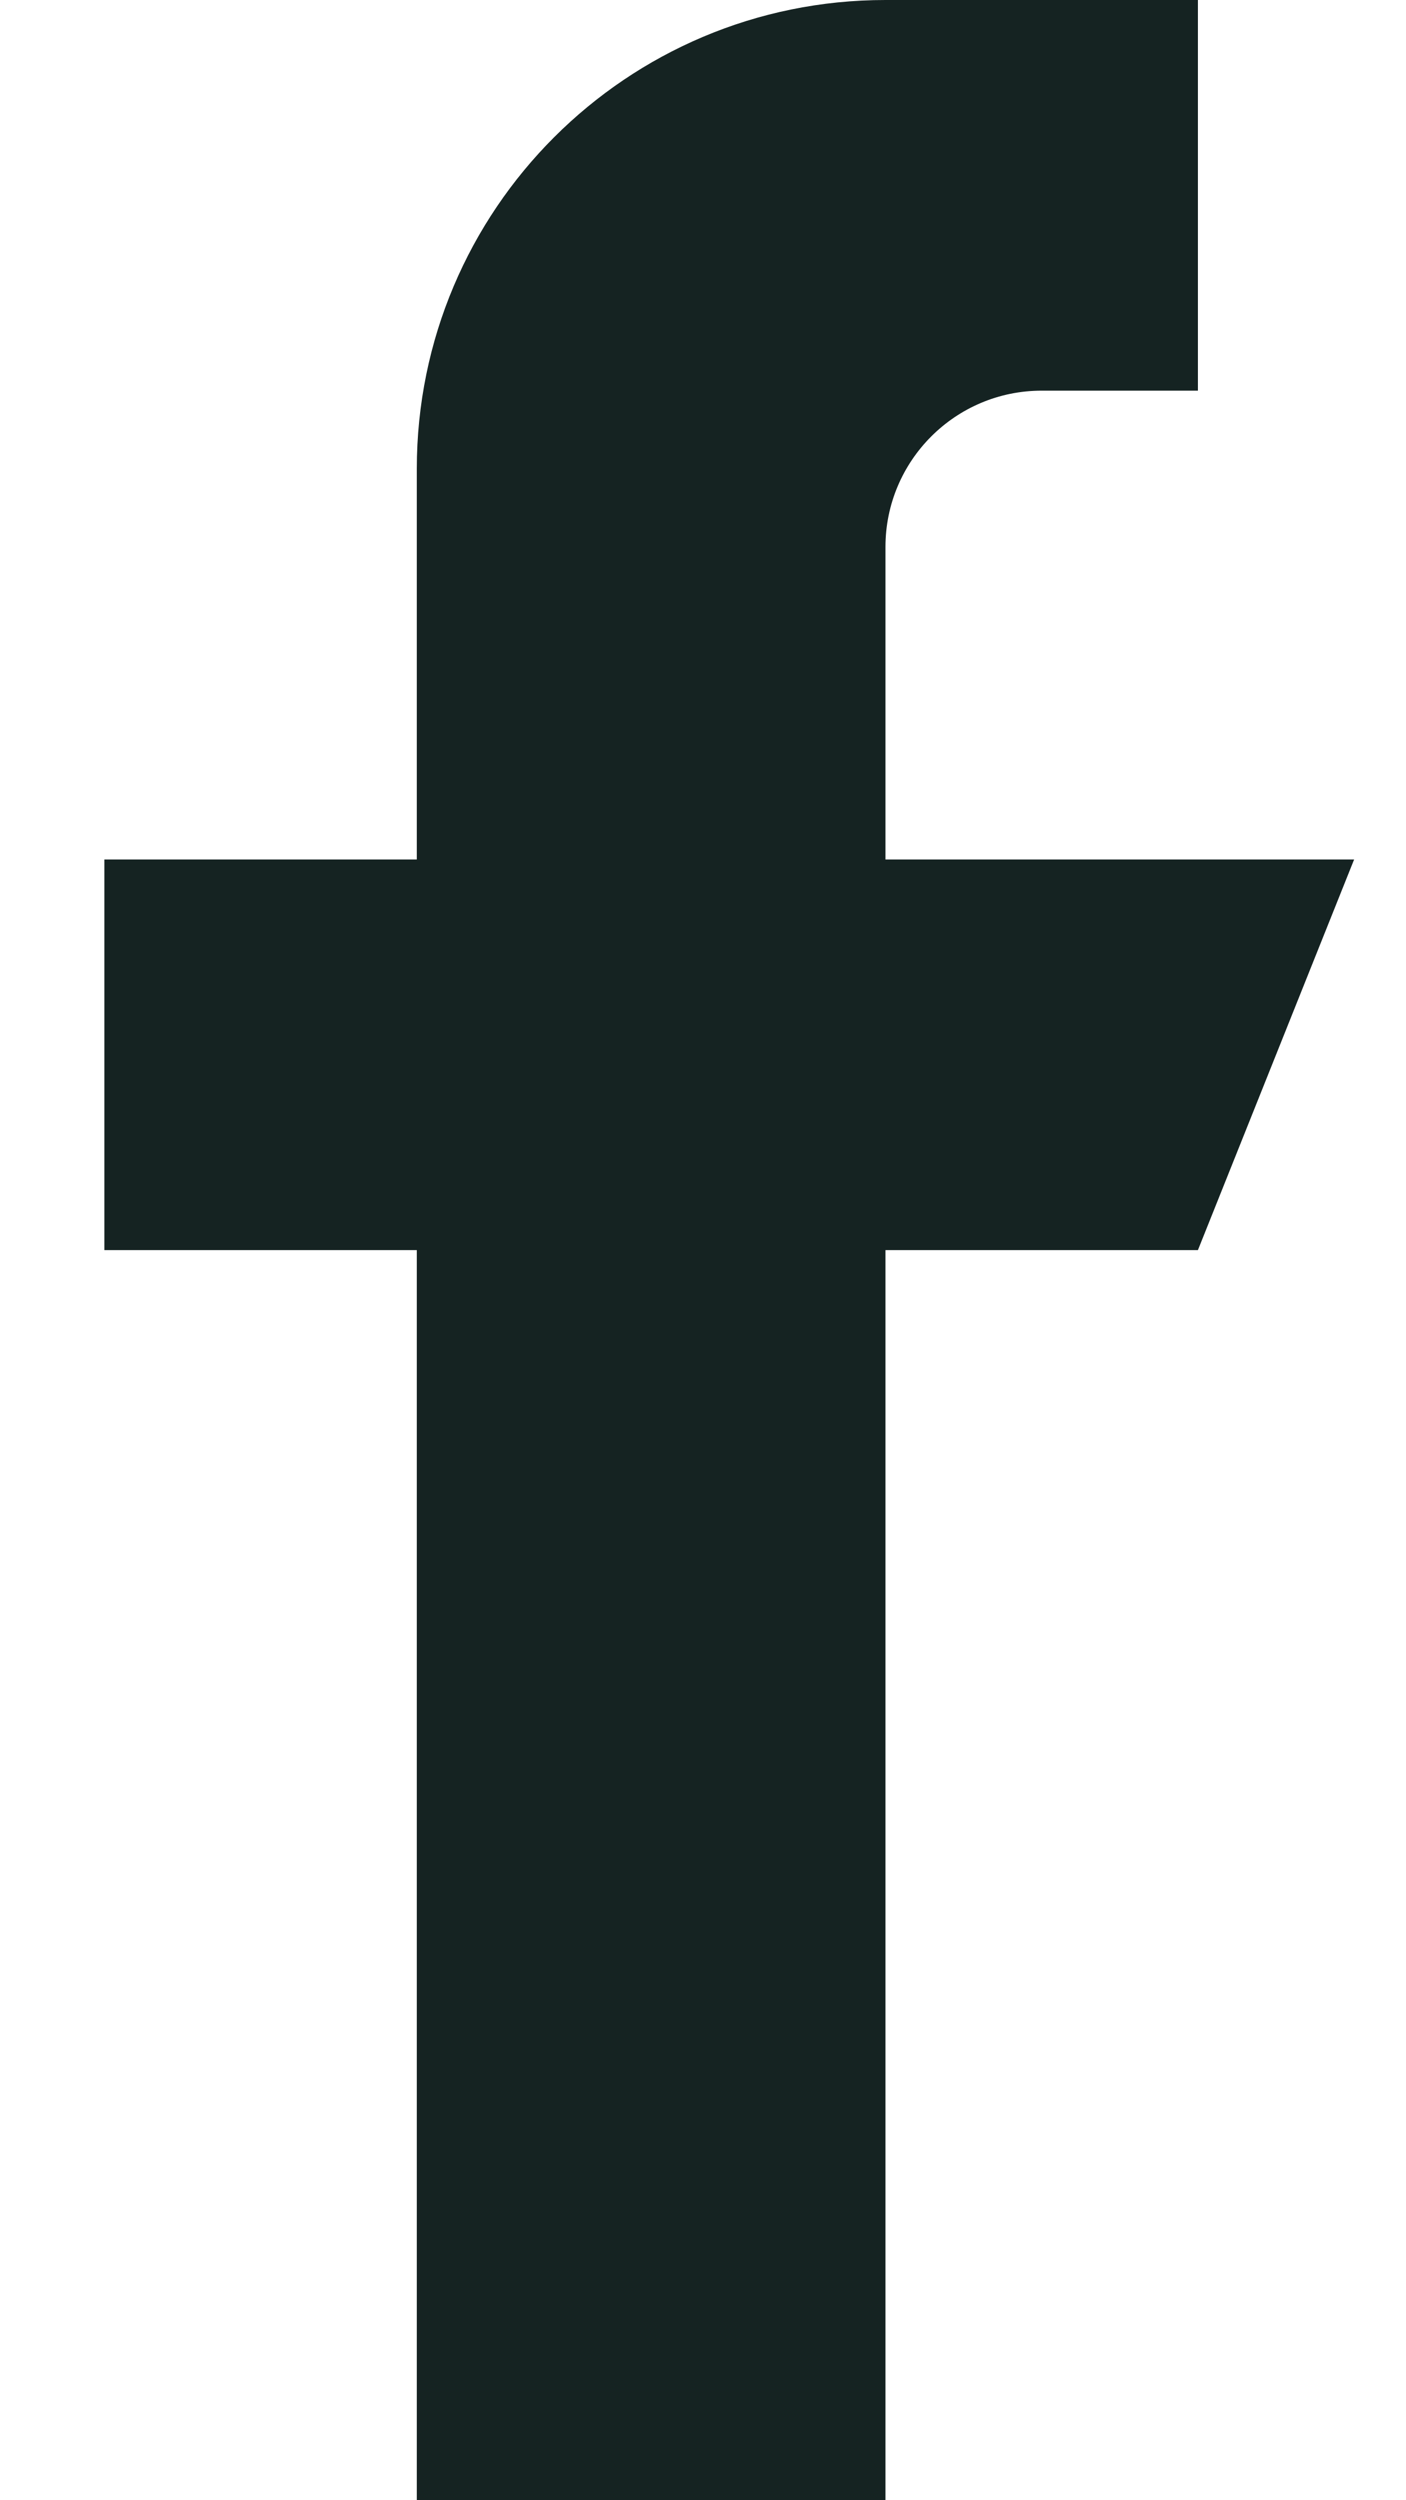 <svg width="9" height="16" viewBox="0 0 9 16" fill="none" xmlns="http://www.w3.org/2000/svg">
<path d="M5.668 5.5V3.5C5.668 2.948 6.116 2.5 6.668 2.5H7.668V0H5.668C4.011 0 2.668 1.343 2.668 3V5.5H0.668V8H2.668V16H5.668V8H7.668L8.668 5.5H5.668Z" fill="#152322"/>
</svg>

